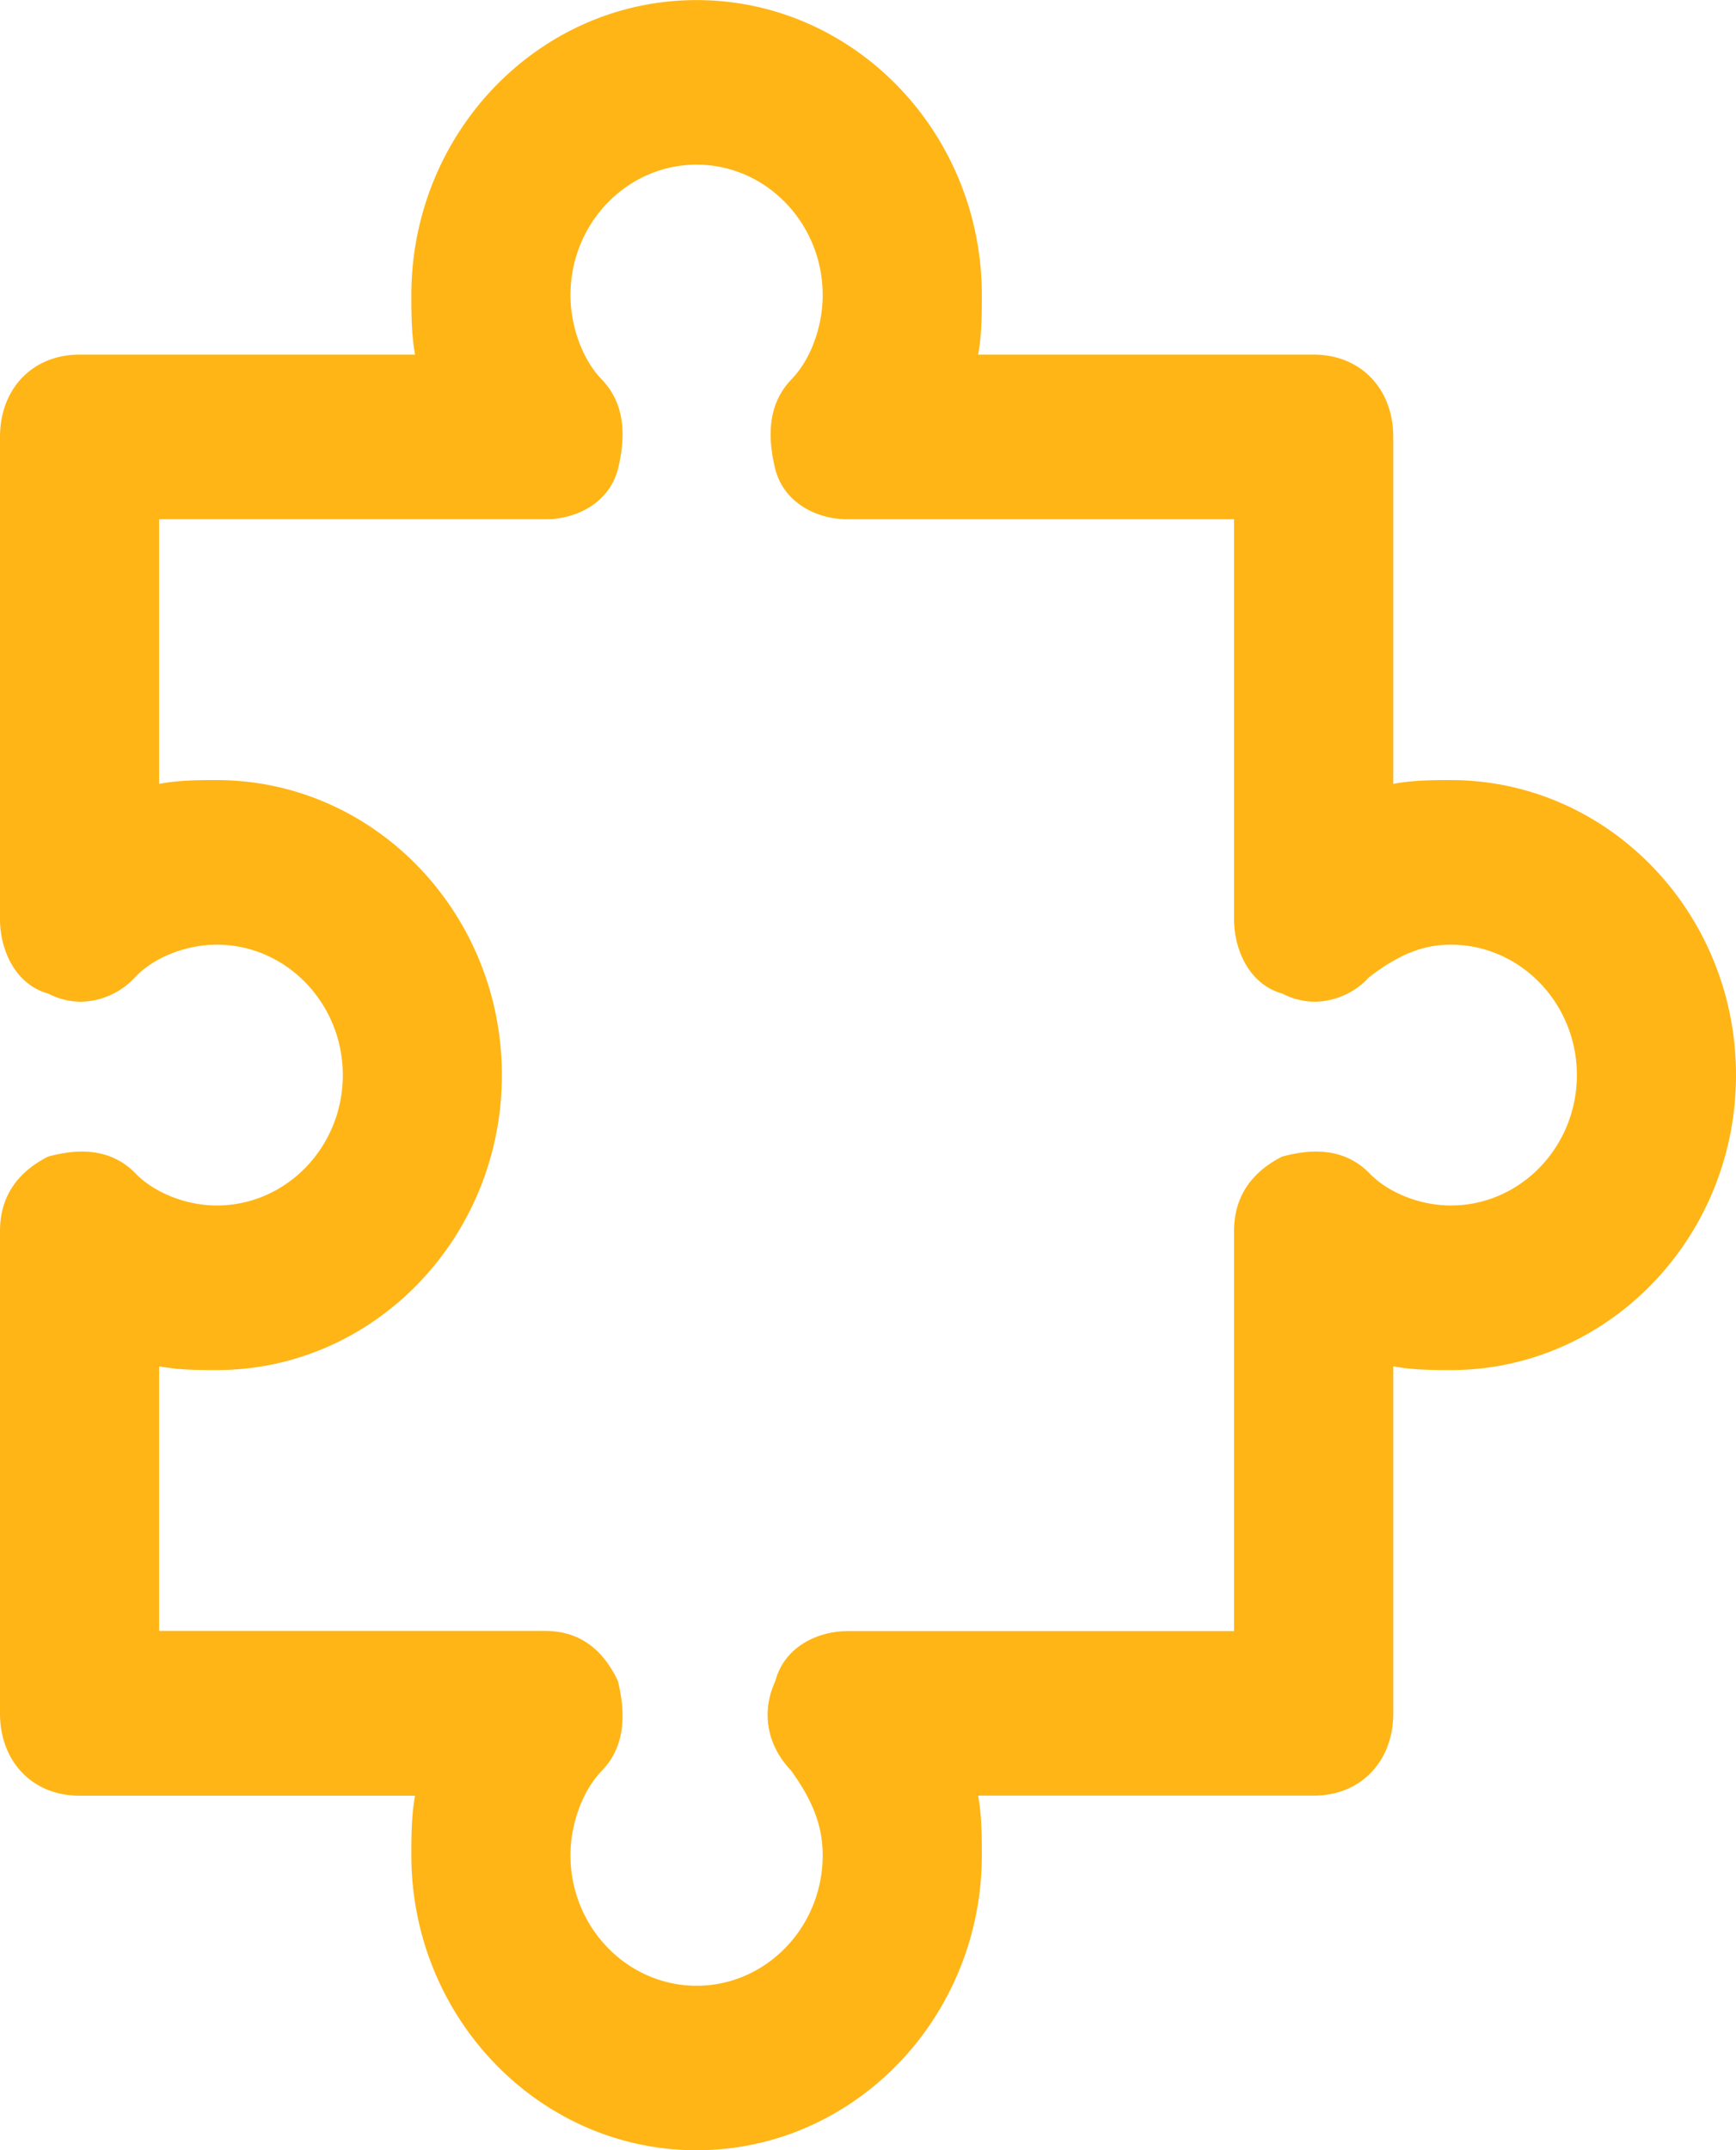 <svg xmlns="http://www.w3.org/2000/svg" width="21" height="26" viewBox="-1.586 -7.081 21 26"><path fill="#FFB515" d="M6.841 18.92c-1.903 0-3.451-1.602-3.451-3.568 0-.209 0-.479.045-.719H-.624c-.566 0-.962-.41-.962-.996V7.806c0-.398.191-.699.571-.896l.013-.006.015-.004c.144-.037.272-.056.393-.056.26 0 .477.089.646.263.229.236.614.389.984.389.841 0 1.525-.707 1.525-1.577 0-.869-.685-1.577-1.525-1.577-.37 0-.756.152-.984.389a.913.913 0 0 1-.657.301.863.863 0 0 1-.397-.098c-.403-.112-.584-.532-.584-.901v-5.83c0-.586.396-.996.962-.996h4.059c-.045-.242-.045-.511-.045-.719 0-1.968 1.548-3.568 3.451-3.568 1.902 0 3.45 1.601 3.45 3.568 0 .208 0 .478-.045.719h4.059c.566 0 .963.41.963.996v4.195c.233-.046.494-.046.696-.046 1.902 0 3.45 1.601 3.45 3.567s-1.548 3.567-3.45 3.567c-.202 0-.463 0-.696-.046v4.196c0 .585-.396.996-.963.996h-4.059c.045.24.045.51.045.719 0 1.967-1.548 3.569-3.45 3.569zm-1.825-6.279c.385 0 .677.199.866.591l.006.014.004.015c.112.467.047.818-.201 1.074-.228.236-.376.635-.376 1.018 0 .869.685 1.578 1.526 1.578s1.525-.709 1.525-1.578c0-.346-.114-.652-.383-1.025-.293-.307-.363-.709-.19-1.081.109-.417.515-.604.872-.604h4.677V7.806c0-.398.192-.699.571-.896l.014-.006.014-.004c.145-.037.272-.056.393-.056.26 0 .478.089.646.263.229.236.614.389.984.389.841 0 1.525-.707 1.525-1.577 0-.869-.685-1.577-1.525-1.577-.335 0-.632.118-.991.396a.908.908 0 0 1-.65.294.862.862 0 0 1-.396-.098c-.403-.112-.585-.532-.585-.901V-.802H8.665c-.361 0-.772-.191-.876-.619-.112-.467-.047-.818.201-1.075.229-.235.376-.634.376-1.016 0-.87-.685-1.578-1.525-1.578-.842 0-1.526.708-1.526 1.578 0 .382.148.781.376 1.017.248.257.313.607.201 1.074-.104.427-.515.619-.876.619H.339v3.2c.233-.046.494-.046.696-.046 1.902 0 3.45 1.601 3.45 3.567s-1.548 3.567-3.45 3.567c-.202 0-.463 0-.696-.046v3.2h4.677z"/></svg>